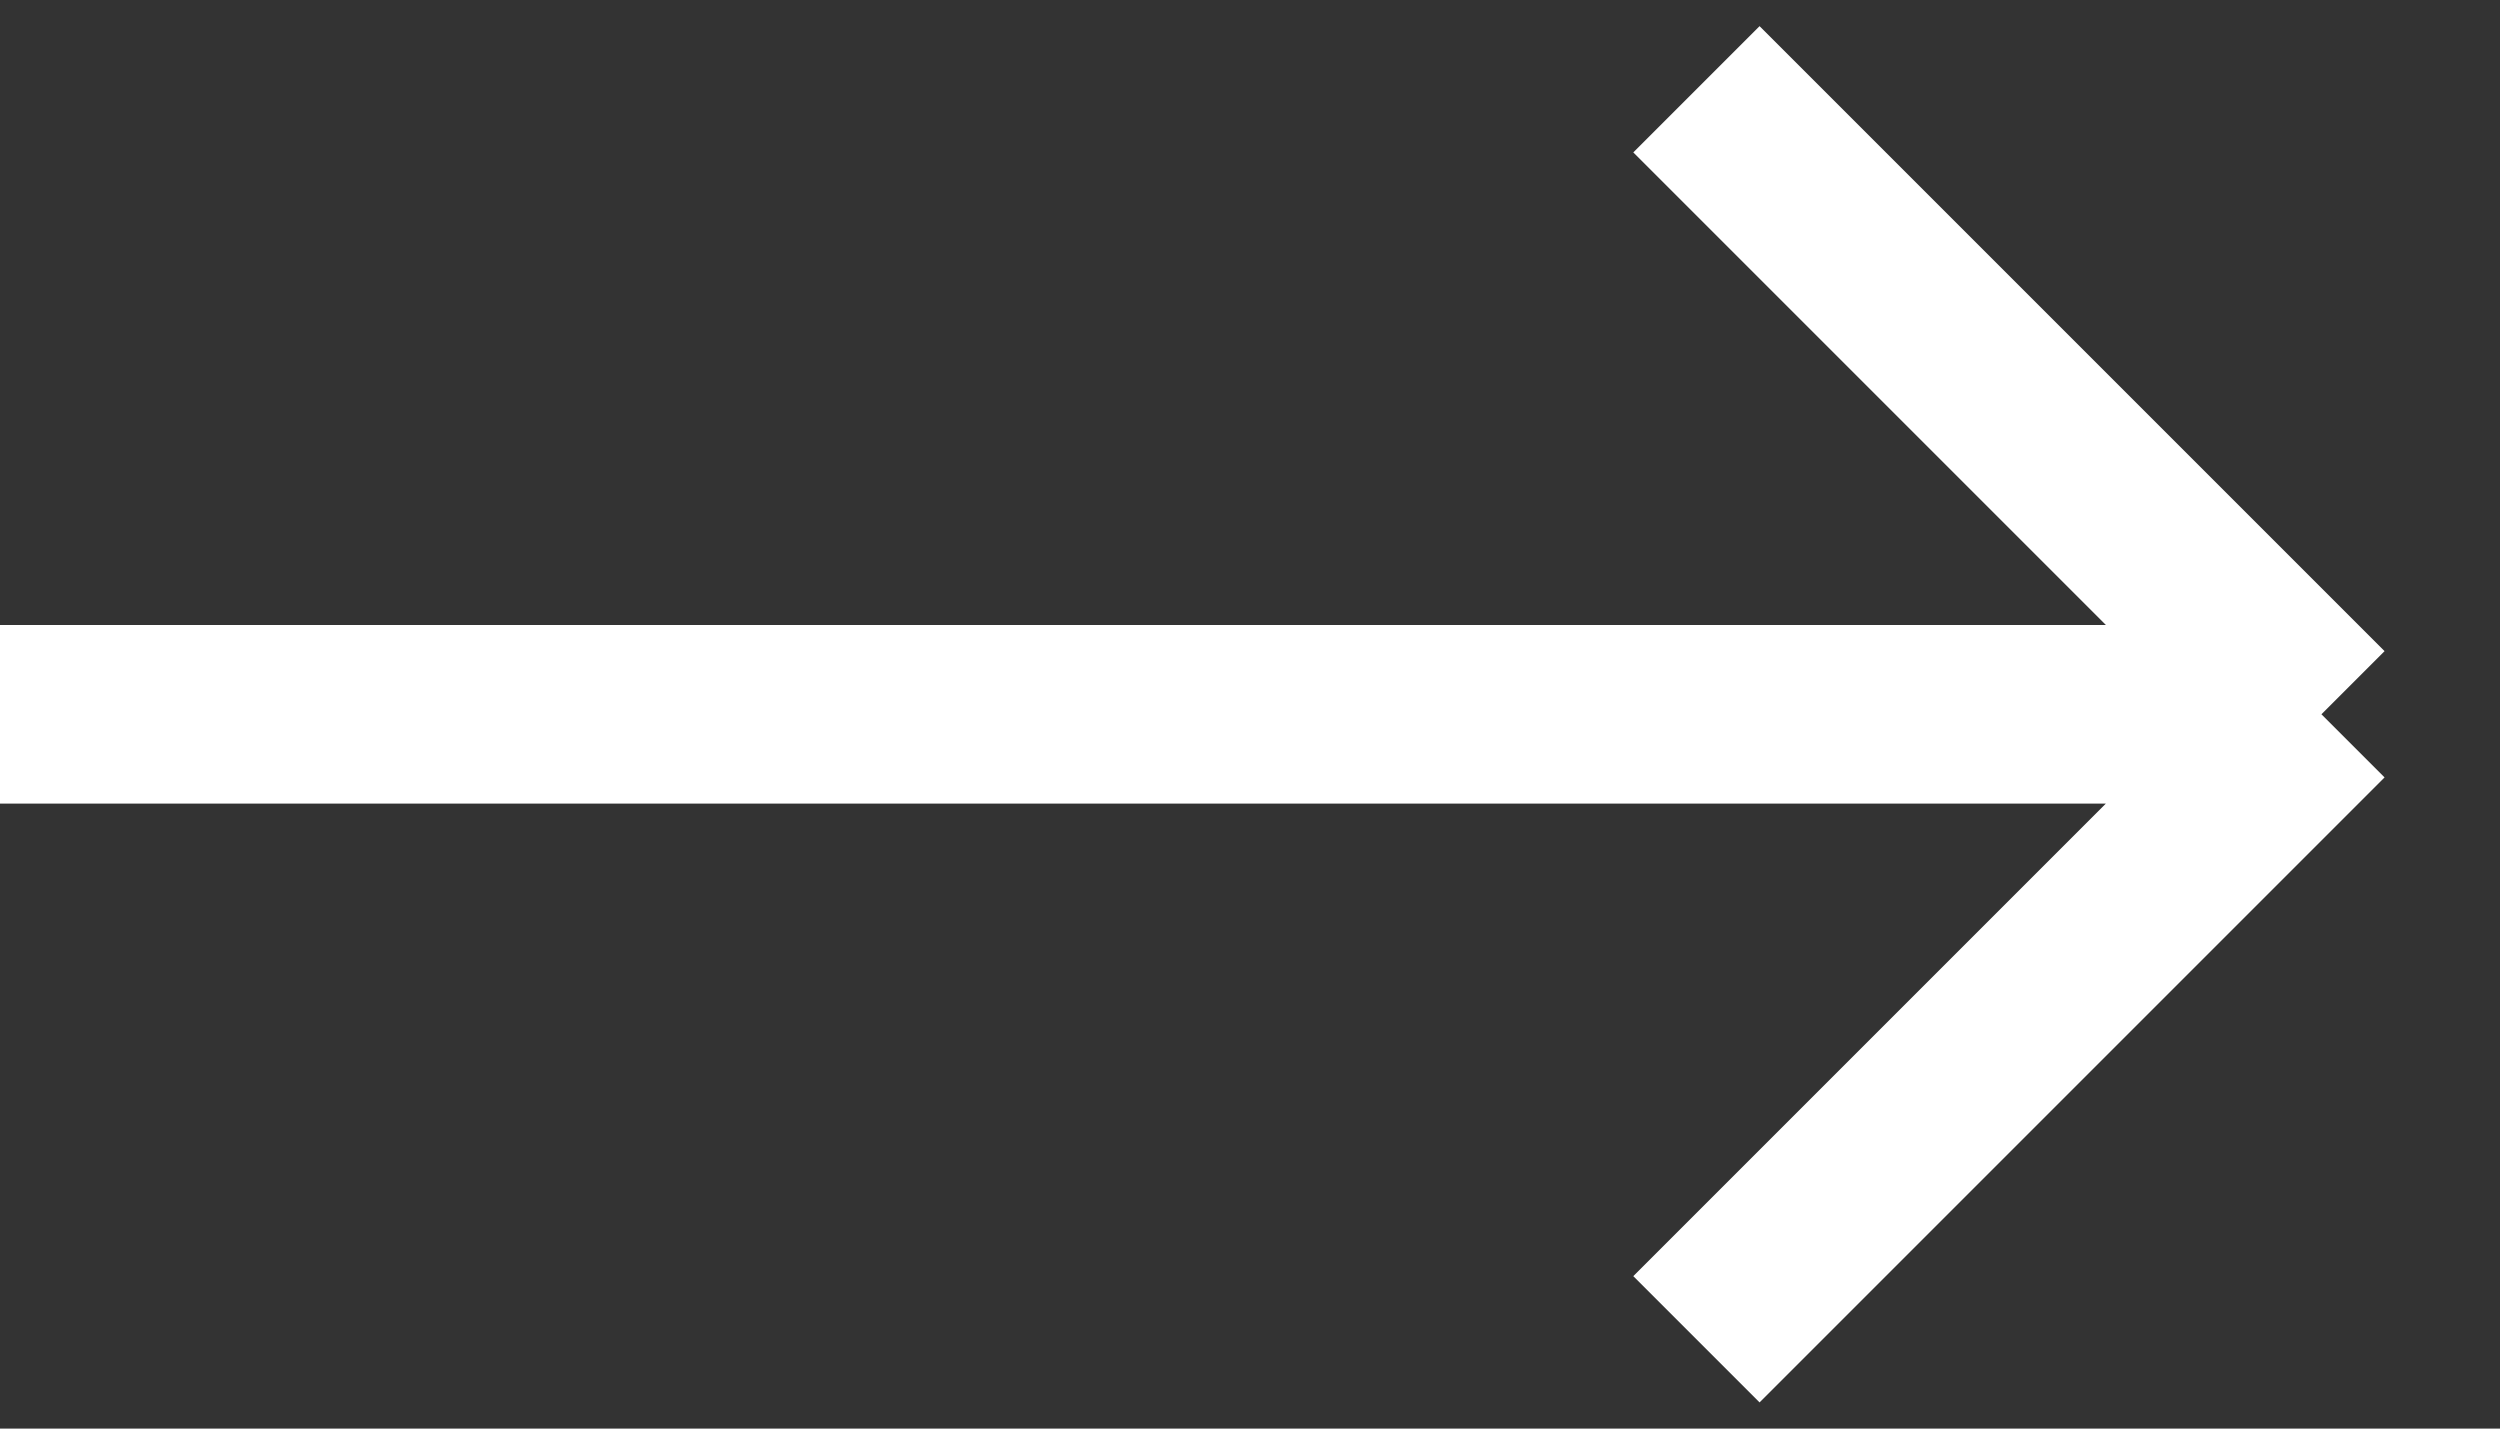<svg width="14" height="8" viewBox="0 0 14 8" fill="none" xmlns="http://www.w3.org/2000/svg">
<rect x="0" y="0" width="14" height="8" fill="#333333" stroke="none"/>
<path d="M0 4H13M13 4L9.5 0.5M13 4L9.5 7.5" stroke="white"/>
</svg>
